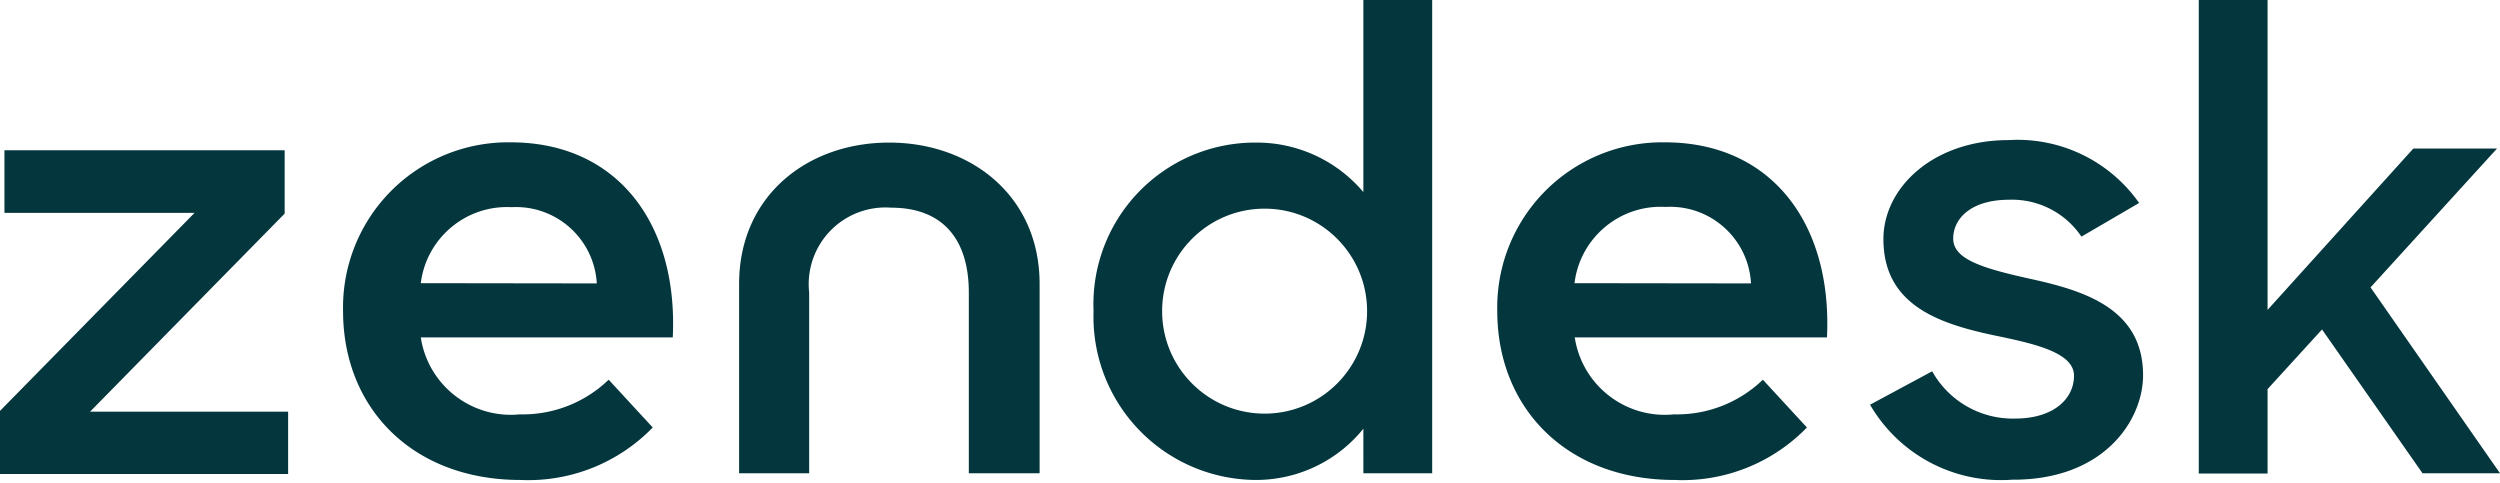 <svg xmlns="http://www.w3.org/2000/svg" width="512" height="99" preserveAspectRatio="xMidYMid"><path fill="#03363D" d="M340.962 29.149c21.899 0 34.319 16.728 33.204 39.946h-51.657c1.49 9.834 10.433 16.77 20.328 15.765a25.347 25.347 0 0 0 18.199-7.097l9.023 9.784a35.485 35.485 0 0 1-27.12 10.747c-22.052 0-36.297-14.701-36.297-34.573a33.812 33.812 0 0 1 34.32-34.572zm-236.382 0c21.9 0 34.319 16.728 33.204 39.946H86.178c1.49 9.812 10.4 16.74 20.277 15.765a25.347 25.347 0 0 0 18.2-7.097l9.023 9.784a35.485 35.485 0 0 1-27.121 10.747c-22.052 0-36.296-14.701-36.296-34.573A33.812 33.812 0 0 1 104.58 29.15zm333.51 12.42-11.812 6.894a17.134 17.134 0 0 0-14.853-7.554c-7.553 0-11.406 3.7-11.406 7.96 0 4.257 6.083 6.082 15.664 8.211l.656.145.658.148c.33.075.66.15.991.229l.662.158c.221.053.442.108.663.163l.663.168.661.174c9.364 2.507 18.264 6.865 18.264 18.586 0 9.175-7.96 21.494-26.817 21.392a31.024 31.024 0 0 1-29.098-15.36l12.724-6.843a18.909 18.909 0 0 0 16.982 9.682c7.96 0 12.065-4.106 12.065-8.77s-7.705-6.489-16.07-8.212a151.41 151.41 0 0 1-.678-.145l-.679-.148-.34-.076-.678-.154c-10.504-2.427-20.588-6.518-20.588-19.247 0-10.494 10.138-20.278 25.65-20.278a30.416 30.416 0 0 1 26.716 12.876zM293.31 0v96.925h-14.093V87.8a28.239 28.239 0 0 1-22.152 10.494 33.41 33.41 0 0 1-33.103-34.573A33.103 33.103 0 0 1 257.166 29.2a28.59 28.59 0 0 1 22.051 10.139V0h14.093zM58.297 30.77v12.978L18.452 84.303h40.555v12.774H0V84.15l39.845-40.554H.912V30.771h57.385zM464.399 0v63.468l29.858-33.052h17.135l-25.904 28.439L512 96.925h-15.867l-20.581-29.453-11.153 12.218v17.286h-14.092V0h14.092zM182.09 29.2c16.73 0 30.822 10.898 30.822 28.945v38.78h-14.498V59.92c0-10.848-5.272-17.388-15.918-17.388a15.715 15.715 0 0 0-16.78 17.388v37.006H151.37v-38.78c0-18.047 13.99-28.946 30.72-28.946zm76.902 13.534c-11.59 0-20.987 9.396-20.987 20.987 0 11.59 9.396 20.987 20.987 20.987 11.59 0 20.987-9.396 20.987-20.987 0-11.59-9.396-20.987-20.987-20.987zm63.468 15.259 36.144.05c-.491-9.14-8.298-16.153-17.439-15.664-9.38-.55-17.57 6.287-18.705 15.614zm-236.28 0 36.042.05c-.518-9.12-8.316-16.102-17.438-15.613-9.325-.498-17.448 6.297-18.605 15.563z"/></svg>